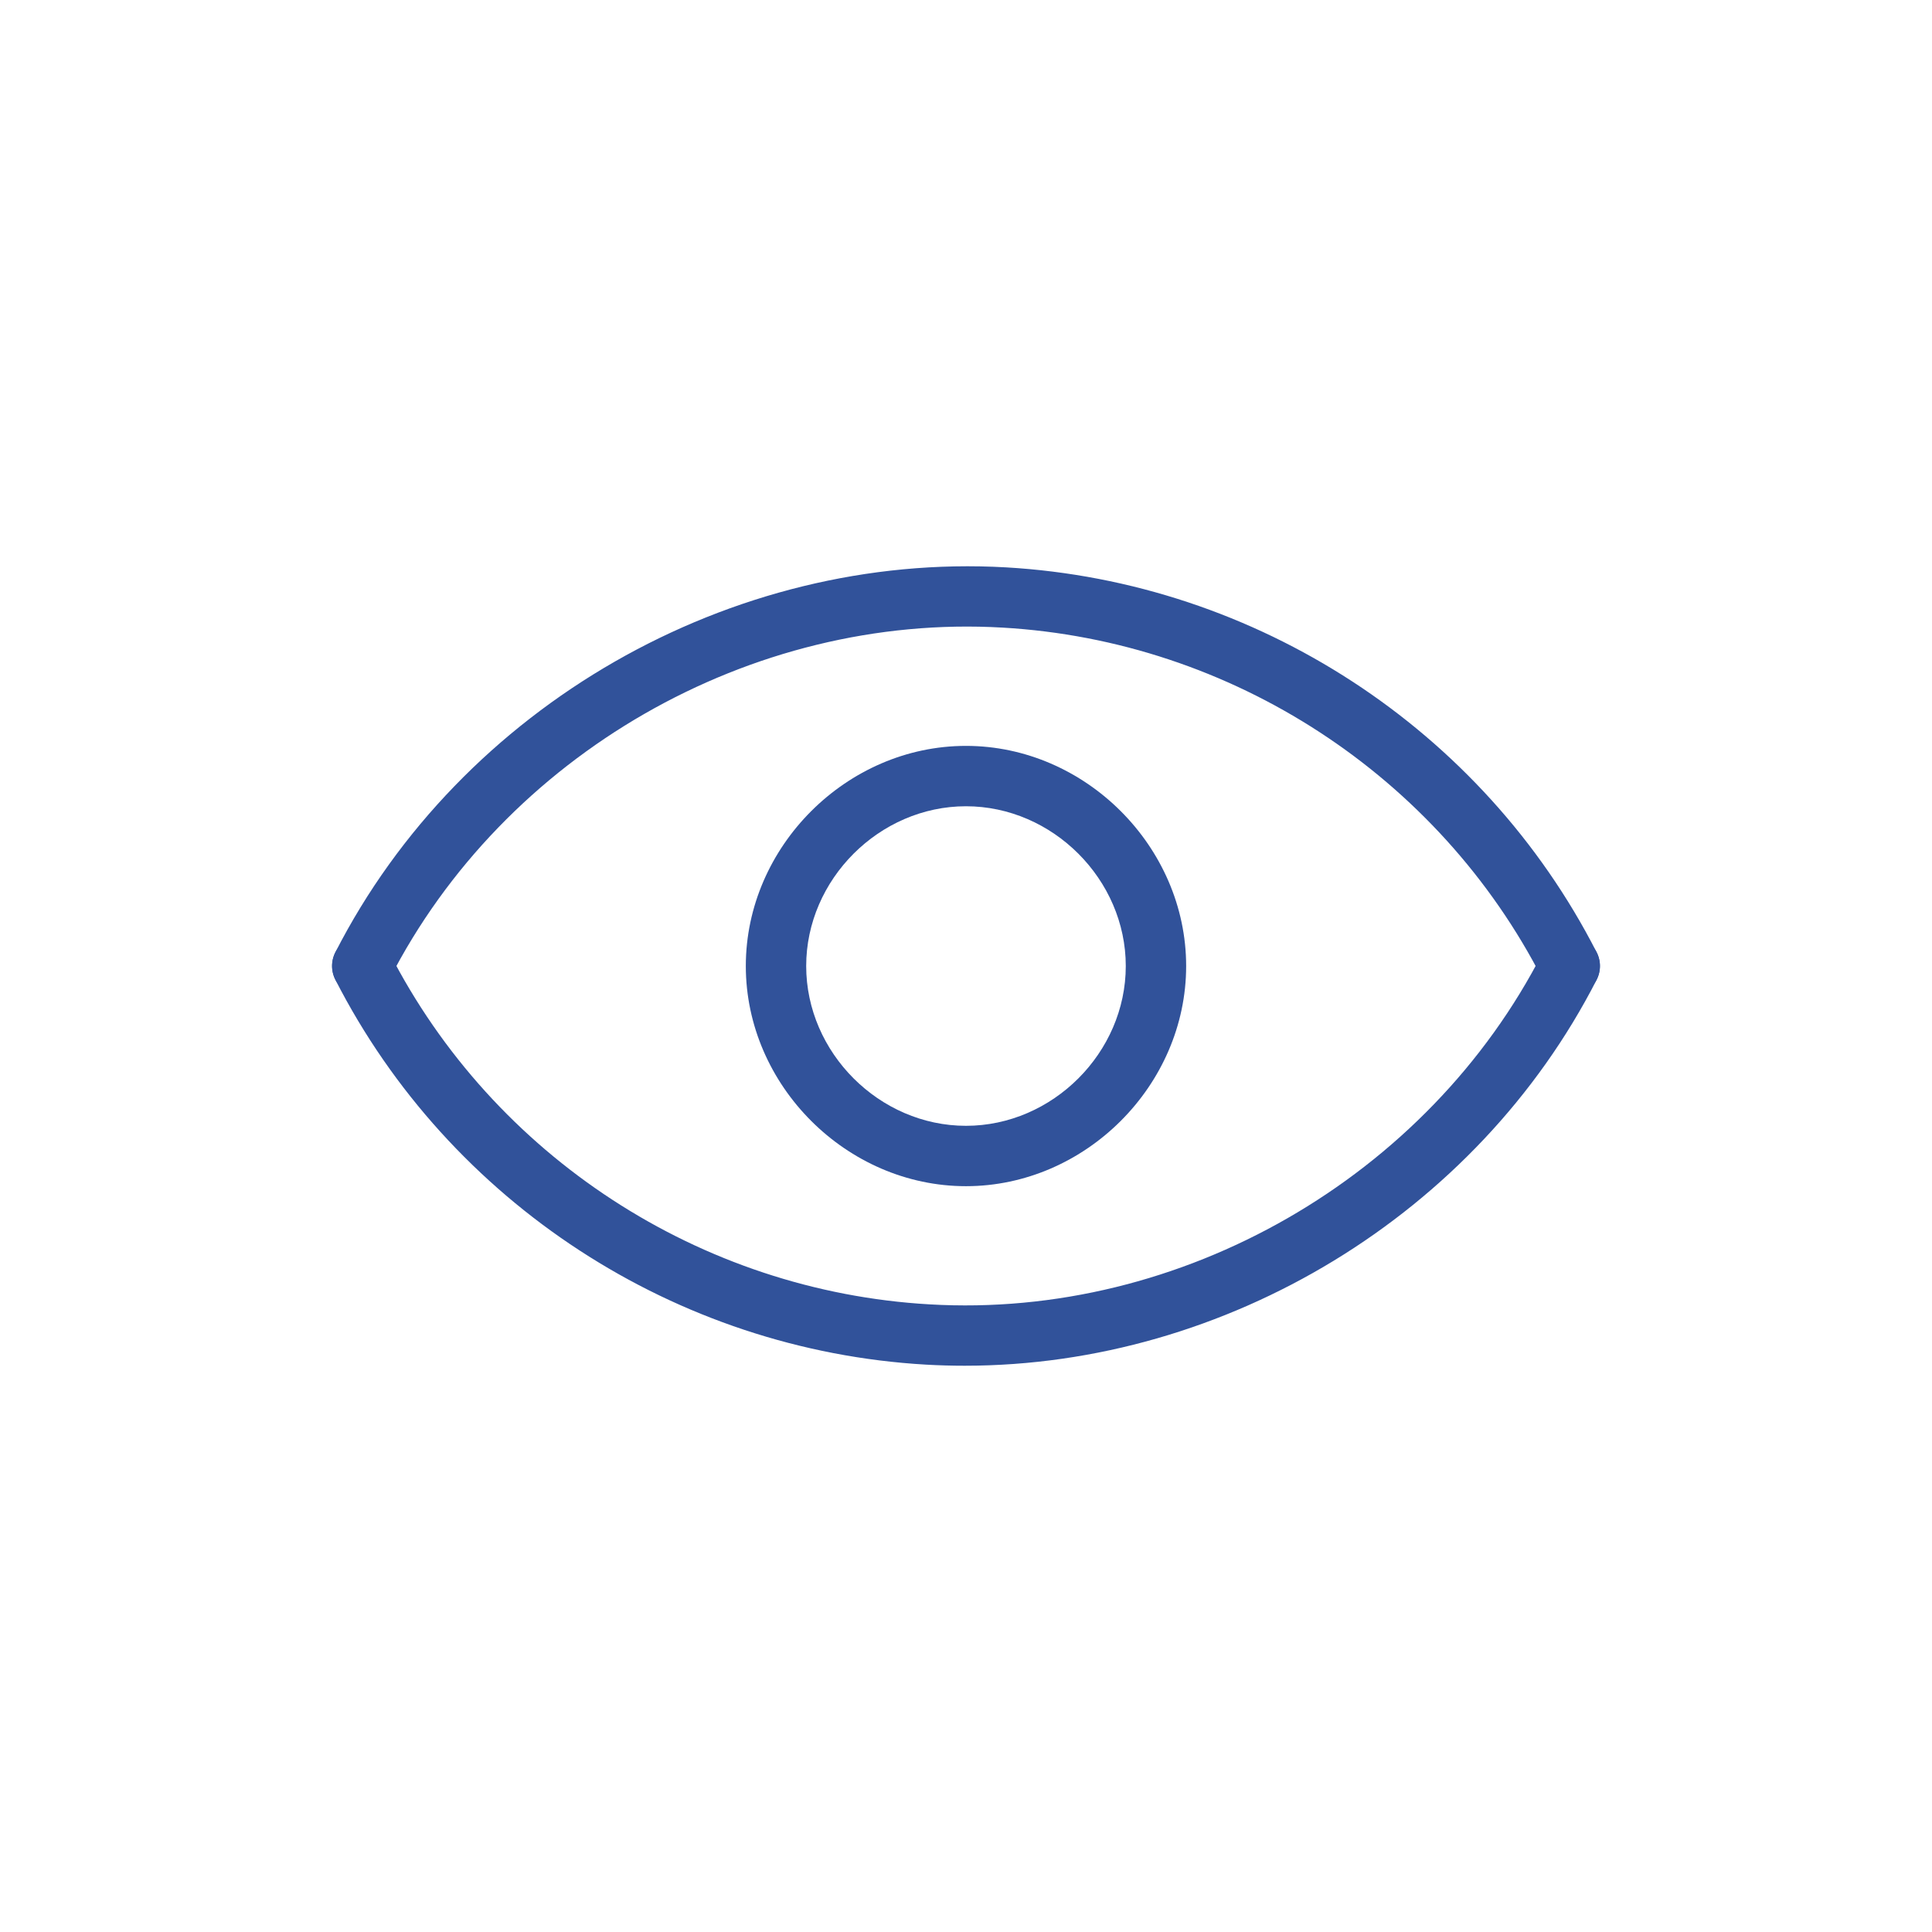 <svg width="60" height="60" viewBox="0 0 60 60" fill="none" xmlns="http://www.w3.org/2000/svg">
<path d="M29.999 36.838C26.293 36.838 23.162 33.707 23.162 30.001C23.162 26.295 26.293 23.164 29.999 23.164C33.705 23.164 36.837 26.295 36.837 30.001C36.837 33.707 33.705 36.838 29.999 36.838ZM29.999 25.039C27.31 25.039 25.037 27.312 25.037 30.001C25.037 32.691 27.31 34.963 29.999 34.963C32.689 34.963 34.962 32.691 34.962 30.001C34.962 27.312 32.689 25.039 29.999 25.039Z" fill="#31529A"/>
<path d="M29.96 42.414C29.559 42.414 29.159 42.403 28.757 42.38C20.983 41.933 13.954 37.353 10.415 30.427C10.18 29.965 10.362 29.401 10.824 29.165C11.285 28.93 11.851 29.112 12.086 29.573C15.324 35.909 21.753 40.1 28.865 40.508C36.68 40.968 44.343 36.565 47.915 29.573C48.152 29.112 48.717 28.93 49.177 29.165C49.639 29.4 49.821 29.965 49.586 30.427C45.862 37.709 38.085 42.414 29.96 42.414Z" fill="#31529A"/>
<path d="M48.751 30.937C48.41 30.937 48.081 30.75 47.915 30.426C44.677 24.09 38.248 19.9 31.136 19.491C23.317 19.035 15.658 23.435 12.086 30.426C11.851 30.888 11.285 31.07 10.824 30.835C10.363 30.599 10.18 30.034 10.415 29.573C14.321 21.931 22.701 17.133 31.244 17.62C39.017 18.067 46.046 22.647 49.585 29.573C49.82 30.034 49.638 30.599 49.176 30.835C49.041 30.904 48.895 30.937 48.751 30.937Z" fill="#31529A"/>
</svg>
